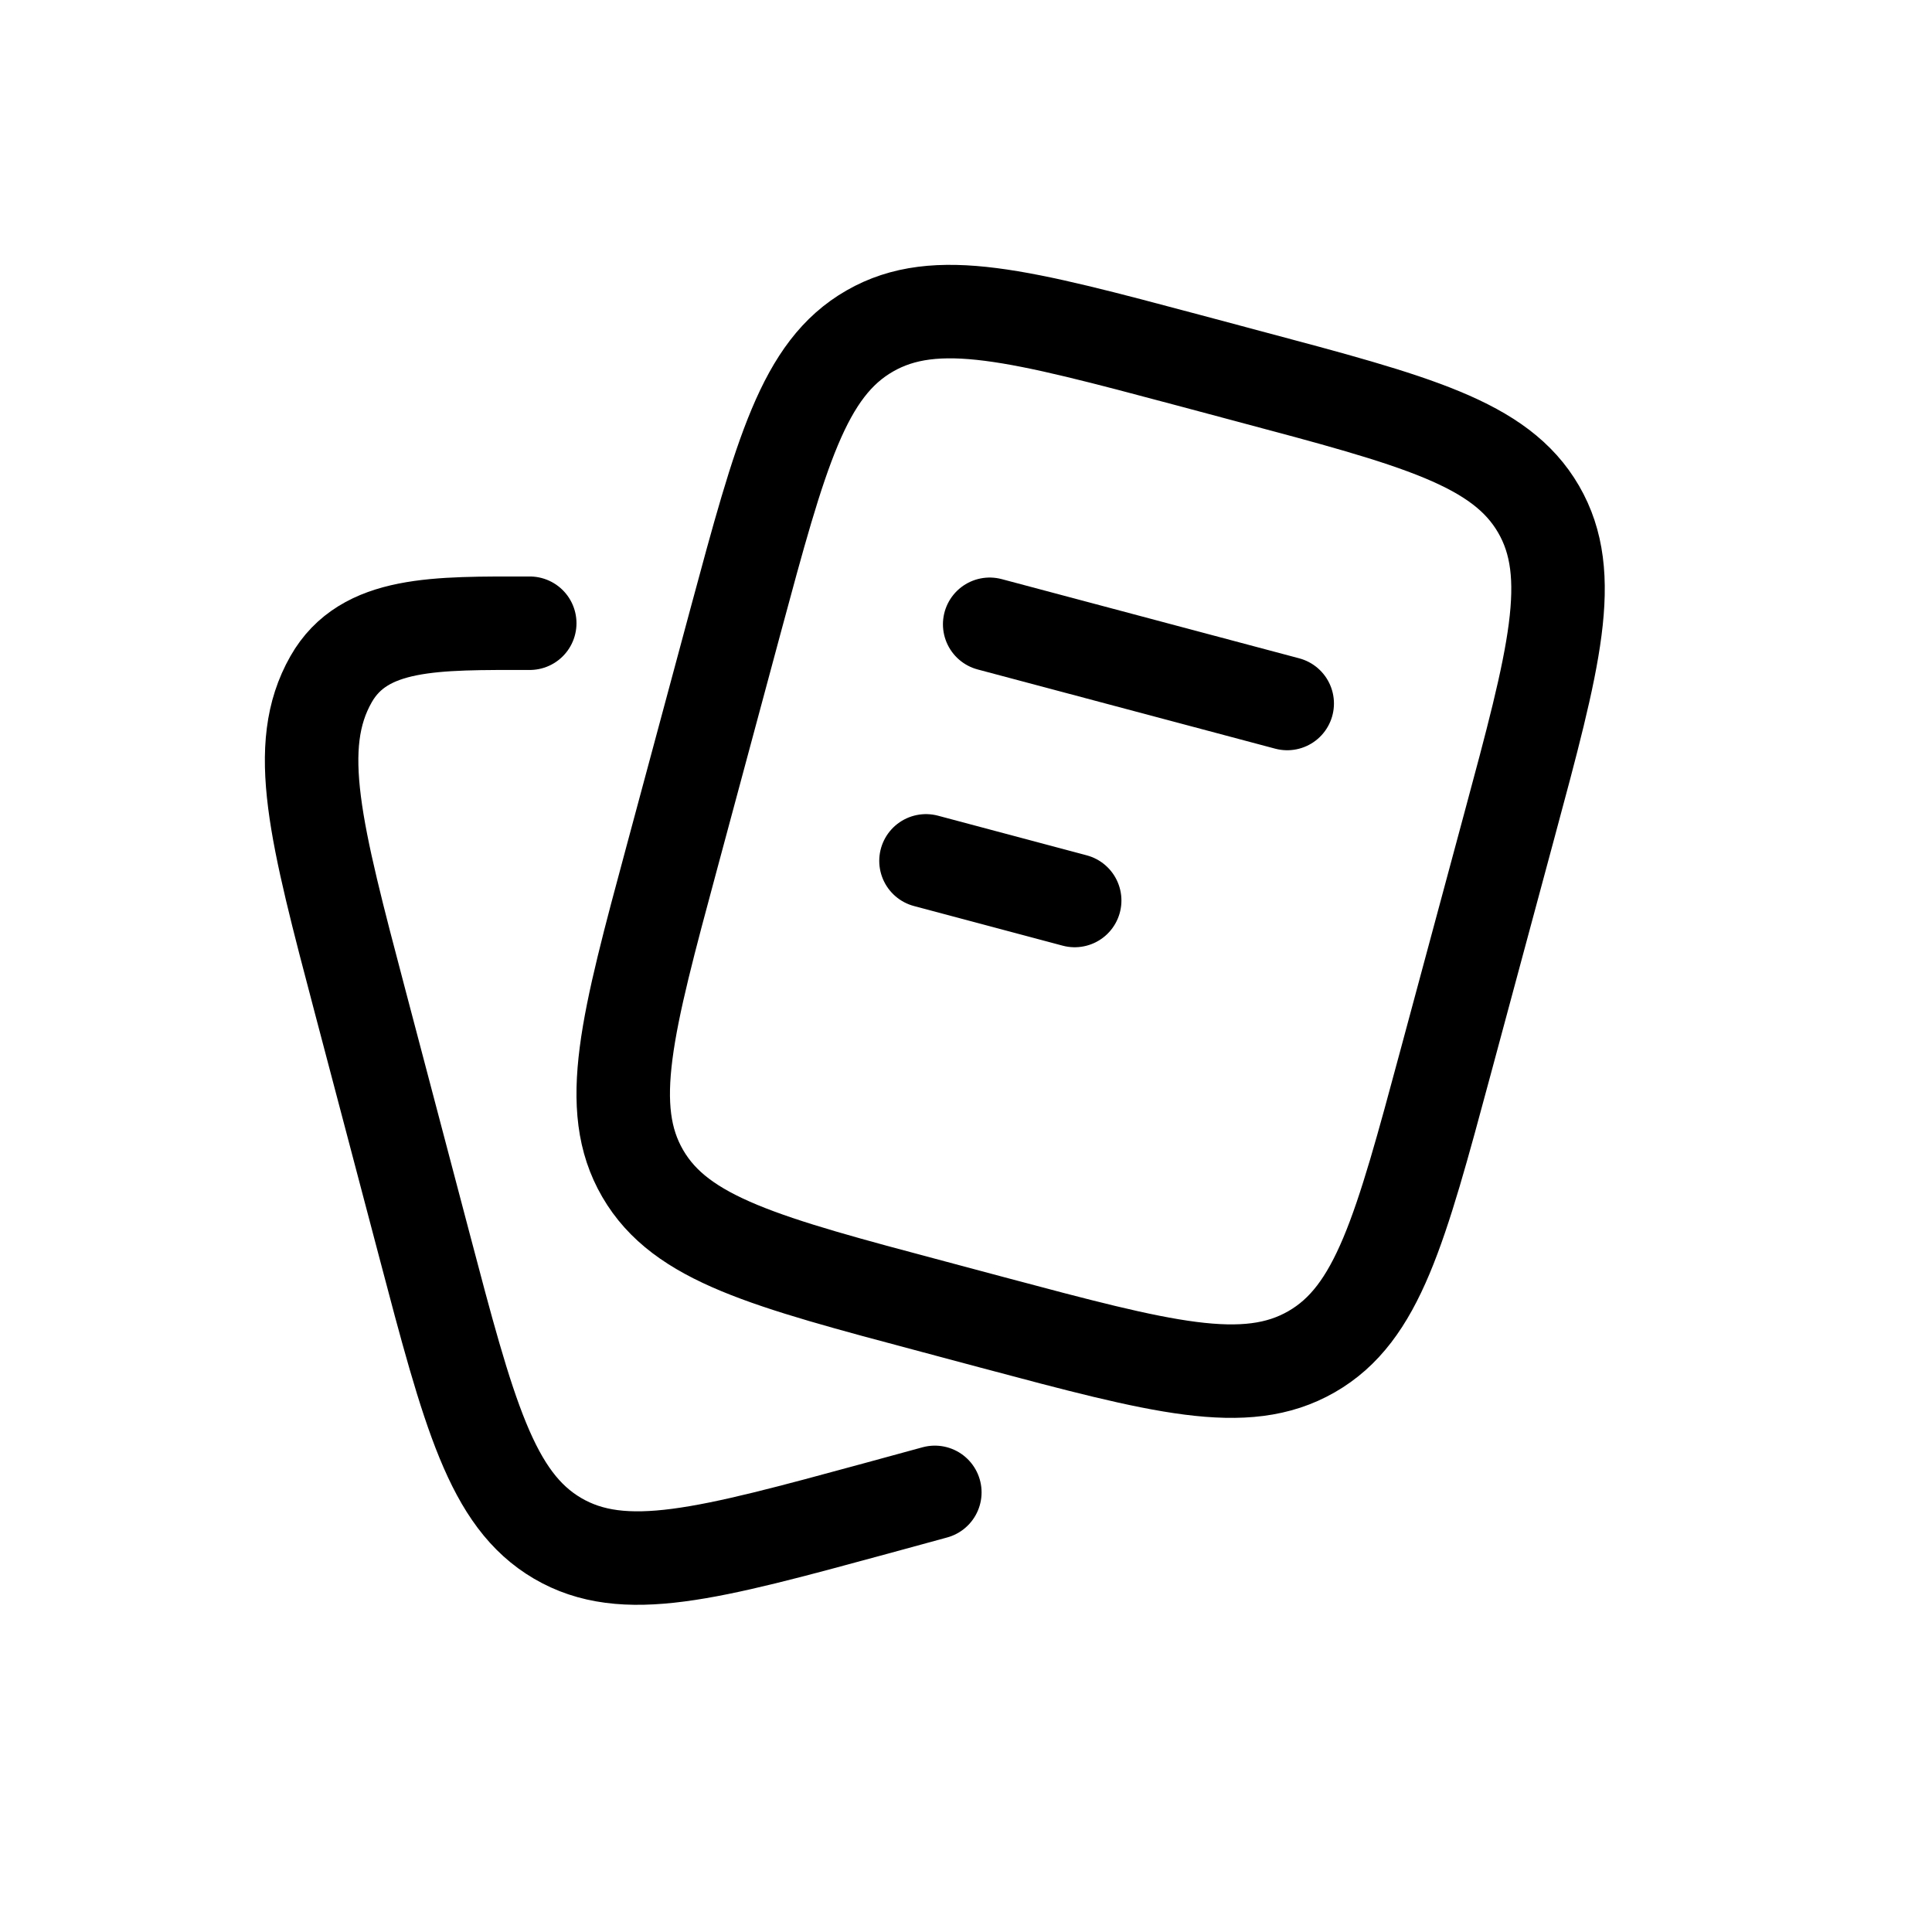 <svg xmlns="http://www.w3.org/2000/svg" width="31" height="31" fill="none"><path stroke="#000" stroke-linecap="round" stroke-linejoin="round" stroke-width="1.5" d="m15.88 10.017 4.774 1.271m-5.796 2.525 2.386.636m-2.267 6.517.954.255c2.7.72 4.05 1.08 5.114.468 1.063-.61 1.425-1.953 2.148-4.637l1.023-3.797c.724-2.685 1.085-4.027.471-5.085-.614-1.058-1.963-1.417-4.664-2.136l-.954-.255c-2.7-.72-4.05-1.079-5.113-.468-1.064.61-1.426 1.953-2.15 4.637l-1.022 3.797c-.724 2.685-1.086 4.027-.471 5.085.614 1.057 1.964 1.417 4.664 2.136Z"/><path stroke="#000" stroke-linecap="round" stroke-linejoin="round" stroke-width="1.5" d="m15 23.946-.952.26c-2.694.733-4.04 1.1-5.102.477-1.06-.622-1.422-1.99-2.143-4.728l-1.021-3.872c-.722-2.737-1.083-4.106-.47-5.184C5.842 9.966 7 10 8.5 10"/></svg>